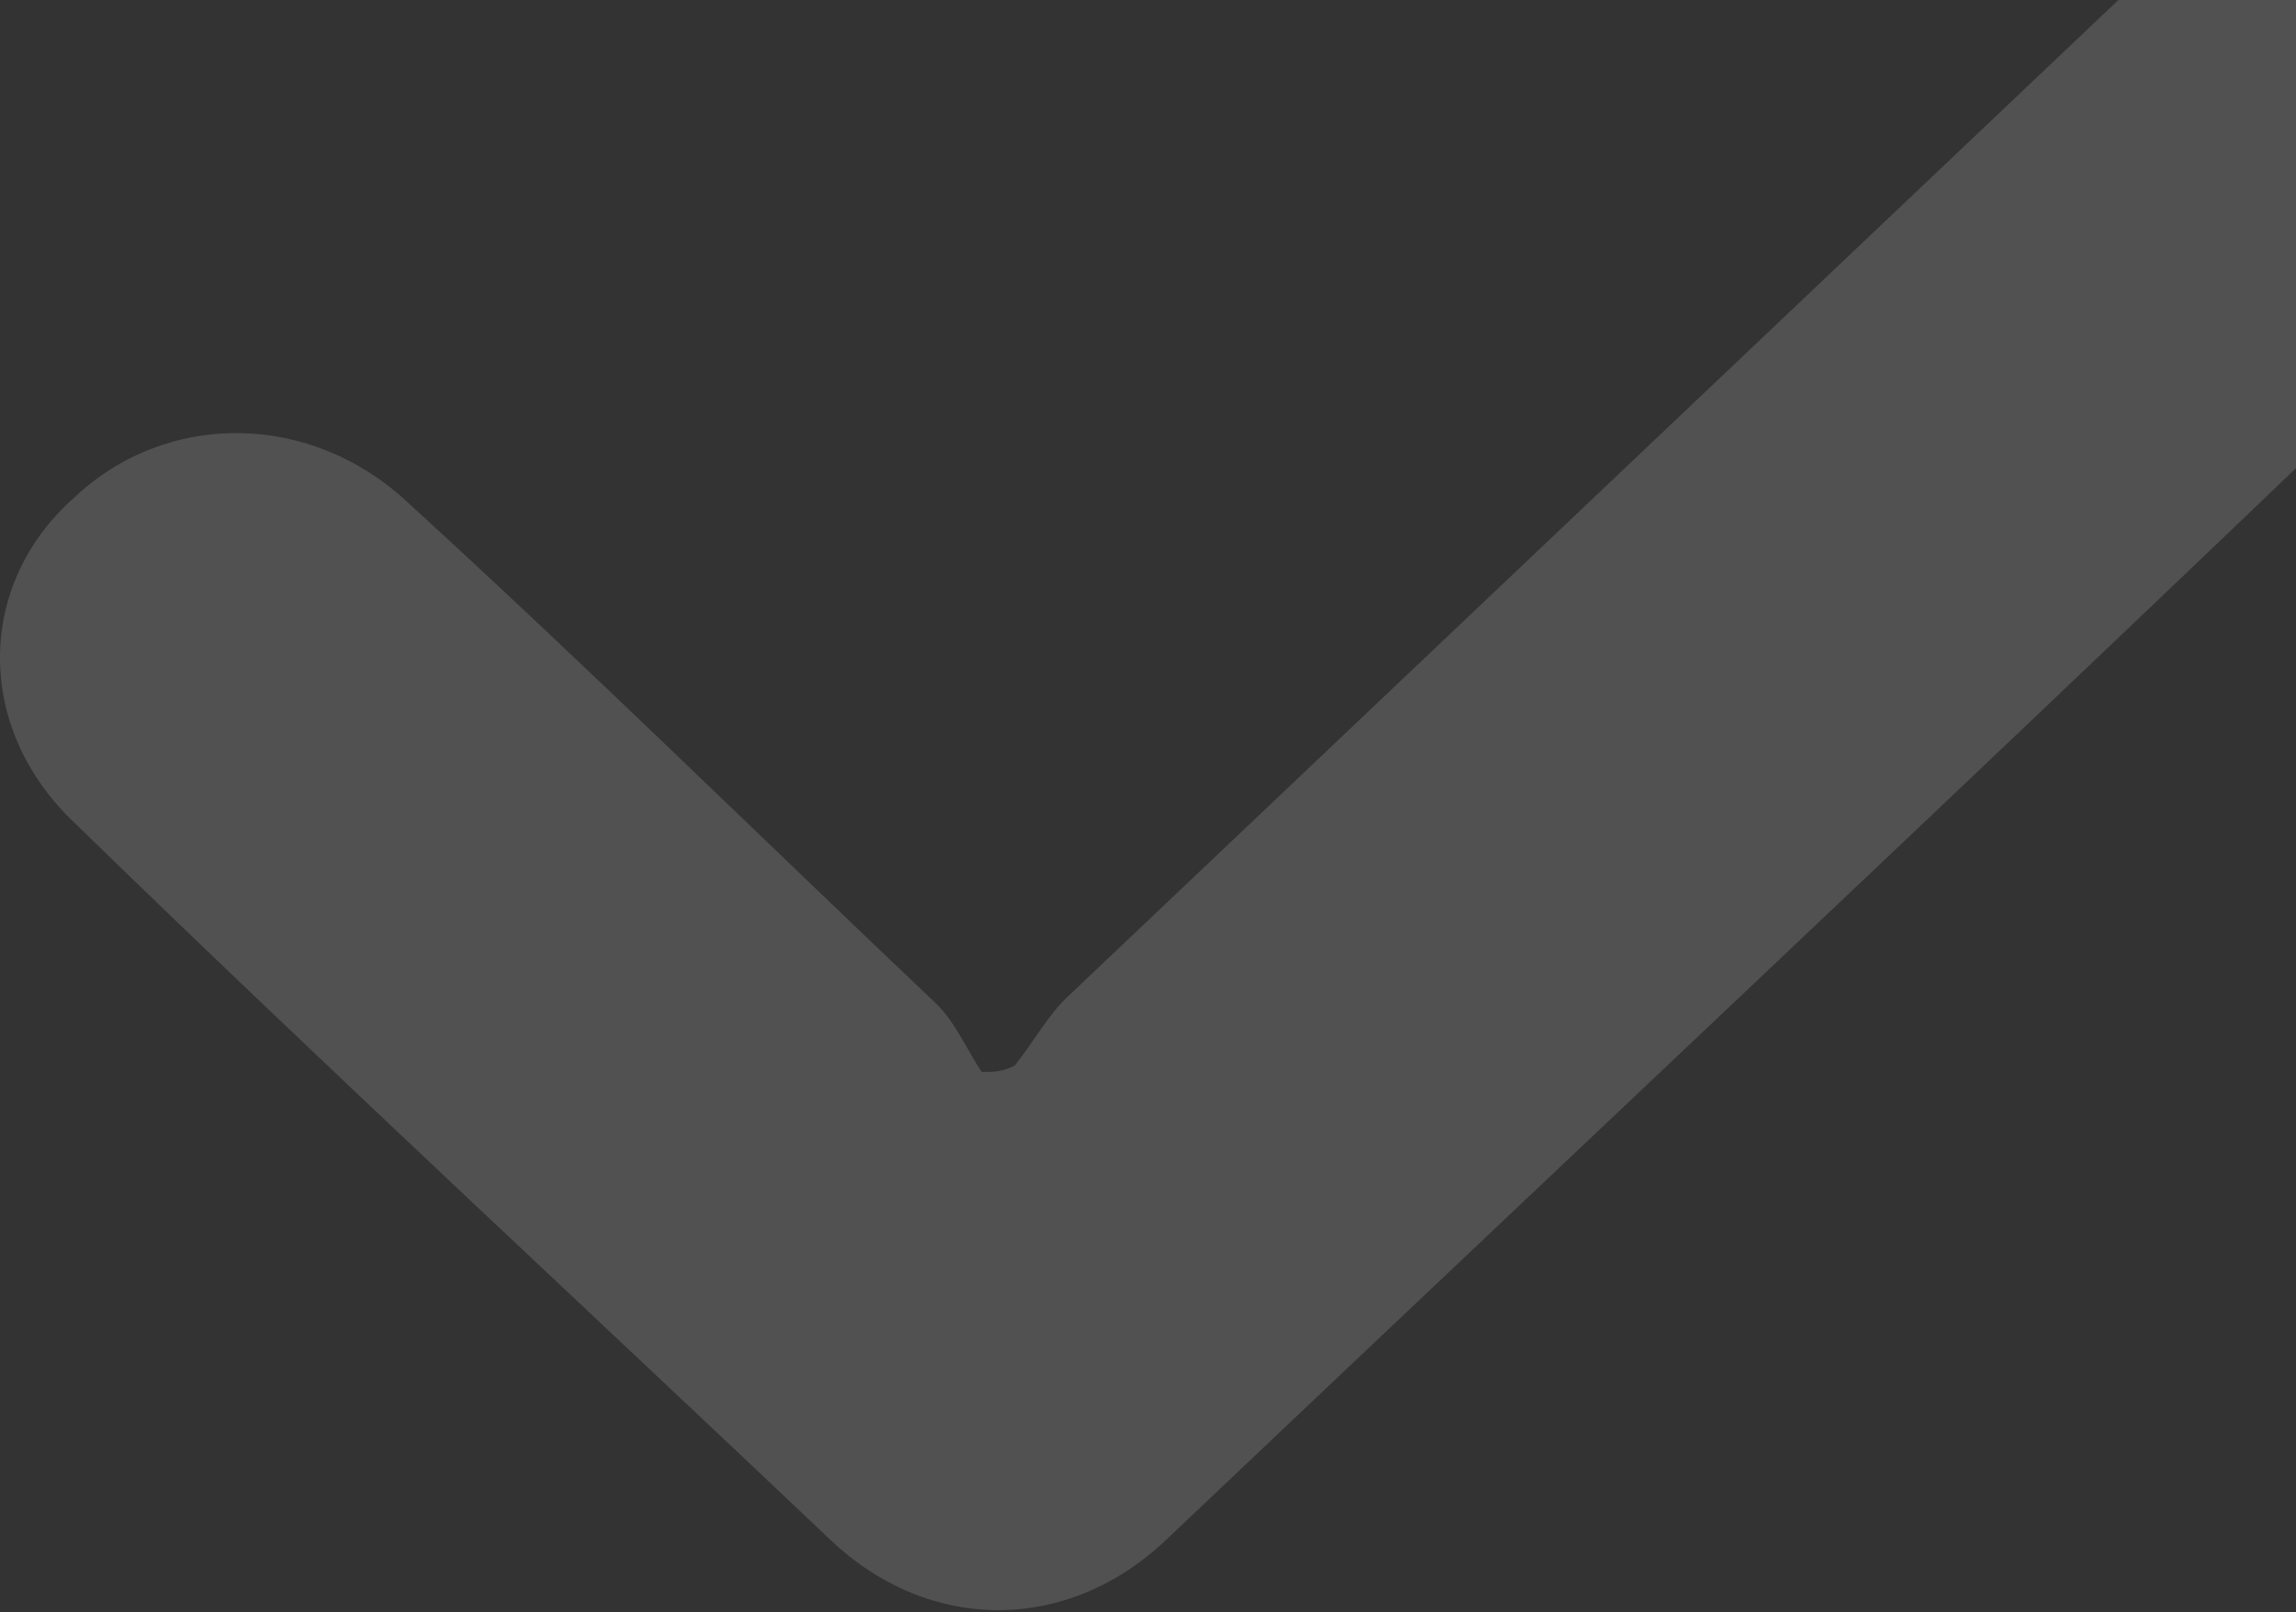 <?xml version="1.0" encoding="UTF-8"?> <svg xmlns="http://www.w3.org/2000/svg" width="141" height="99" viewBox="0 0 141 99" fill="none"><rect x="0" y="0" width="141" height="99" fill="#333333" stroke="none"/> <path d="M62.315 65.436C63.526 63.904 64.334 62.371 65.546 61.221C91.401 36.699 117.66 11.793 143.515 -12.73C148.363 -17.328 154.019 -18.861 160.482 -16.562C166.138 -14.646 169.37 -10.048 168.966 -4.683C168.966 -1.235 167.35 3.363 164.926 5.662C134.224 35.549 102.713 65.053 71.606 94.557C65.546 100.305 57.063 100.305 51.003 94.557C35.652 79.997 19.896 65.436 4.545 50.493C-1.515 44.745 -1.515 35.932 4.545 30.568C10.201 25.204 19.088 25.204 25.148 30.951C36.056 40.914 46.559 51.259 57.467 61.605C58.679 62.754 59.487 64.67 60.294 65.82C61.102 65.82 61.507 65.82 62.315 65.436Z" fill="white" fill-opacity="0.15"></path> </svg> 